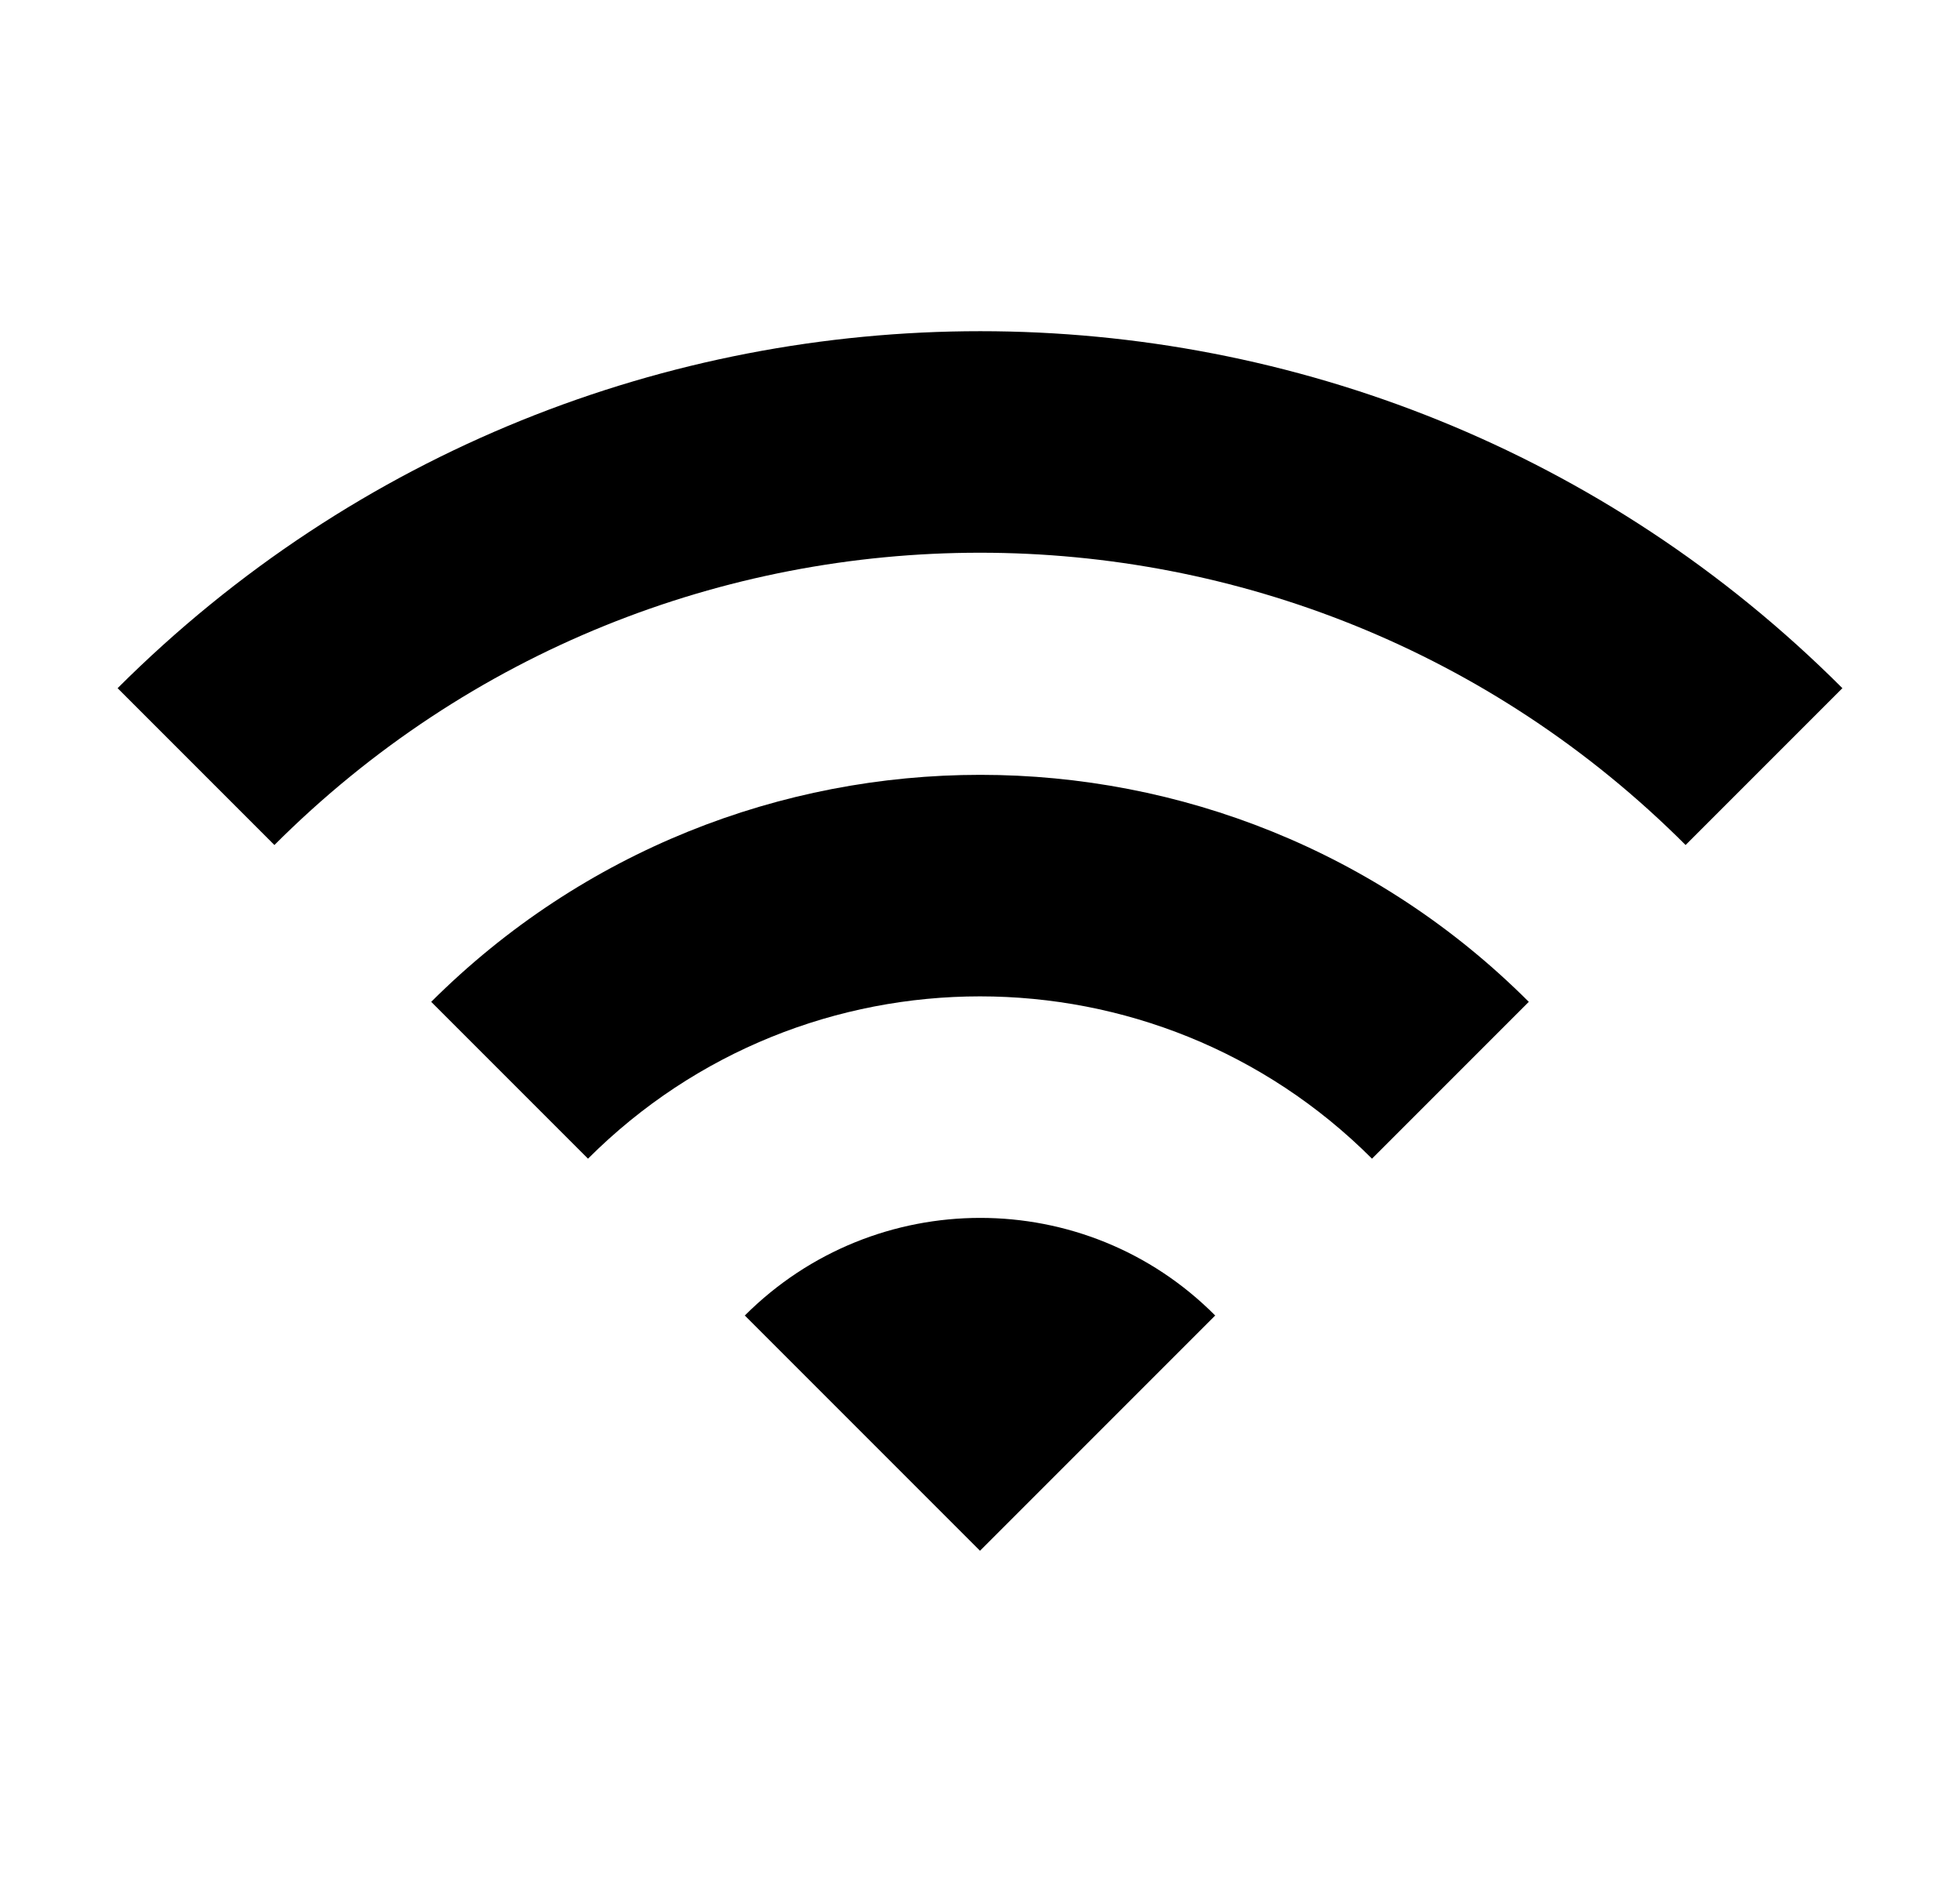 <svg width="25" height="24" viewBox="0 0 25 24" fill="none" xmlns="http://www.w3.org/2000/svg">
<path d="M1.5 8.776L3.5 10.776C8.47 5.806 16.53 5.806 21.5 10.776L23.5 8.776C17.43 2.706 7.58 2.706 1.5 8.776ZM9.5 16.776L12.5 19.776L15.5 16.776C13.85 15.116 11.16 15.116 9.5 16.776ZM5.5 12.776L7.5 14.776C10.26 12.016 14.74 12.016 17.5 14.776L19.5 12.776C15.64 8.916 9.37 8.916 5.5 12.776Z" fill="currentColor"/>
</svg>
